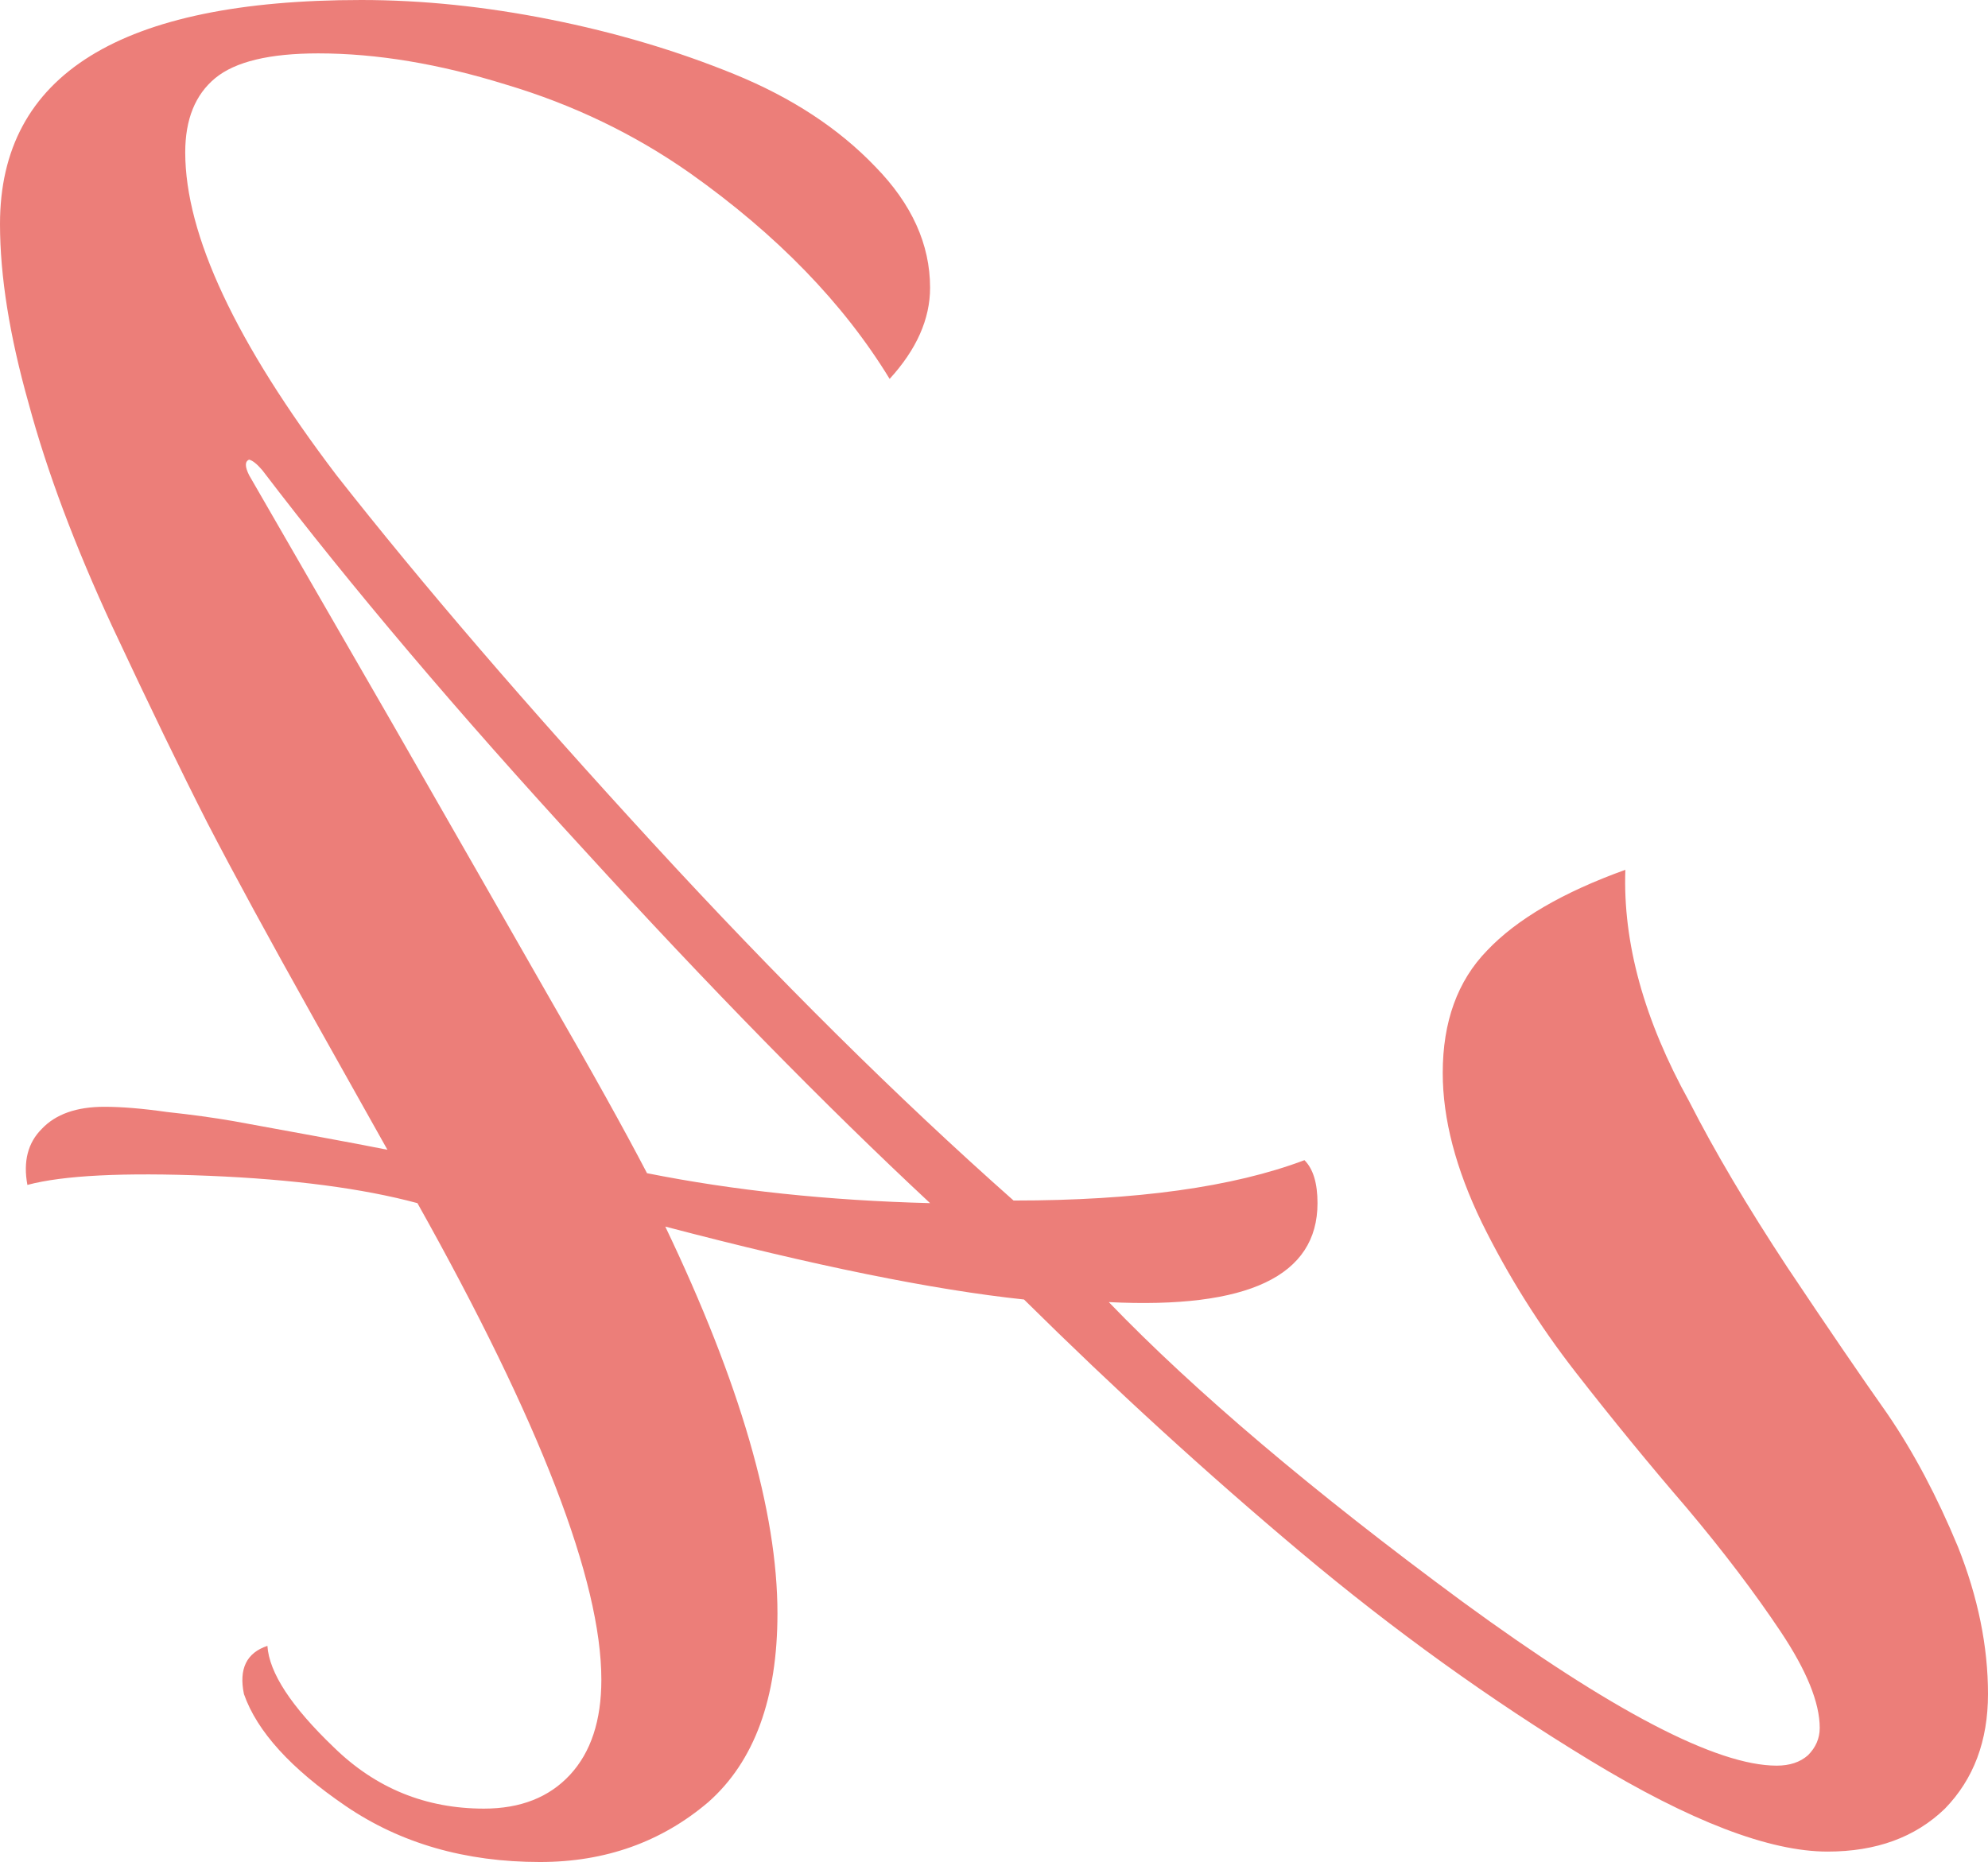 <?xml version="1.0" encoding="UTF-8"?> <svg xmlns="http://www.w3.org/2000/svg" width="269" height="252" viewBox="0 0 269 252" fill="none"><path d="M48.893 0C16.298 0 -4.17233e-07 10.104 -4.17233e-07 30.311C-4.17233e-07 37.359 1.294 45.466 3.883 54.629C6.354 63.793 10.12 73.838 15.18 84.764C20.24 95.572 24.535 104.442 28.065 111.373C31.595 118.187 36.42 127.057 42.539 137.983C48.658 148.909 51.953 154.783 52.423 155.606C50.07 155.136 46.657 154.49 42.186 153.667C37.714 152.845 34.184 152.199 31.595 151.729C28.889 151.259 25.888 150.848 22.593 150.495C19.298 150.025 16.474 149.79 14.121 149.79C10.355 149.79 7.531 150.789 5.648 152.786C3.766 154.666 3.118 157.192 3.707 160.364C8.531 159.071 16.709 158.66 28.241 159.13C39.656 159.6 49.07 160.834 56.483 162.831C73.075 192.436 81.371 213.936 81.371 227.329C81.371 232.85 79.959 237.138 77.135 240.193C74.31 243.248 70.427 244.775 65.485 244.775C57.601 244.775 50.835 242.014 45.186 236.492C39.42 230.971 36.42 226.389 36.184 222.747C33.36 223.687 32.301 225.86 33.007 229.267C34.772 234.319 39.361 239.371 46.775 244.422C54.188 249.474 62.955 252 73.075 252C81.9 252 89.49 249.298 95.844 243.894C102.081 238.372 105.199 229.855 105.199 218.341C105.199 204.596 100.14 187.15 90.02 166.003C110.142 171.29 126.322 174.579 138.56 175.871C150.915 188.09 163.389 199.485 175.98 210.059C188.571 220.632 201.632 230.031 215.165 238.255C228.697 246.478 239.405 250.59 247.289 250.59C253.879 250.59 259.174 248.652 263.175 244.775C267.058 240.78 269 235.611 269 229.267C269 222.806 267.647 216.168 264.94 209.354C262.116 202.54 258.939 196.548 255.409 191.379C251.761 186.21 247.231 179.572 241.818 171.466C236.405 163.242 231.992 155.782 228.579 149.085C222.46 138.042 219.577 127.586 219.93 117.717C211.458 120.772 205.221 124.414 201.22 128.643C197.22 132.755 195.219 138.277 195.219 145.208C195.219 151.435 196.984 158.19 200.514 165.474C204.045 172.641 208.281 179.396 213.223 185.74C218.165 192.084 223.166 198.193 228.226 204.067C233.169 209.941 237.405 215.522 240.935 220.808C244.465 226.095 246.23 230.442 246.23 233.849C246.23 235.259 245.701 236.492 244.642 237.55C243.583 238.49 242.171 238.959 240.406 238.959C232.286 238.959 218.107 231.558 197.867 216.755C177.627 201.835 161.682 188.324 150.033 176.224C168.86 177.164 178.274 172.699 178.274 162.831C178.274 160.129 177.686 158.19 176.509 157.015C166.86 160.657 153.74 162.478 137.148 162.478C121.497 148.615 105.199 132.462 88.255 114.017C71.31 95.572 57.071 79.007 45.539 64.322C31.889 46.347 25.064 31.779 25.064 20.618C25.064 16.154 26.418 12.806 29.124 10.573C31.831 8.341 36.479 7.225 43.068 7.225C50.952 7.225 59.425 8.635 68.486 11.454C77.546 14.157 85.842 18.151 93.373 23.438C105.141 31.779 114.143 41.06 120.379 51.281C124.027 47.287 125.851 43.175 125.851 38.946C125.851 33.071 123.38 27.608 118.438 22.557C113.495 17.387 107.141 13.217 99.375 10.045C91.608 6.873 83.312 4.406 74.487 2.643C65.661 0.881 57.13 0 48.893 0ZM125.851 162.831C112.083 162.478 99.316 161.127 87.549 158.778C84.489 152.903 80.076 144.973 74.31 134.987C68.544 124.884 61.484 112.548 53.129 97.98C44.657 83.295 38.185 72.076 33.713 64.322C33.125 63.147 33.125 62.442 33.713 62.207C34.184 62.325 34.772 62.794 35.478 63.617C47.481 79.359 62.014 96.512 79.076 115.074C96.021 133.636 111.613 149.555 125.851 162.831Z" fill="#EC7E79"></path></svg> 
